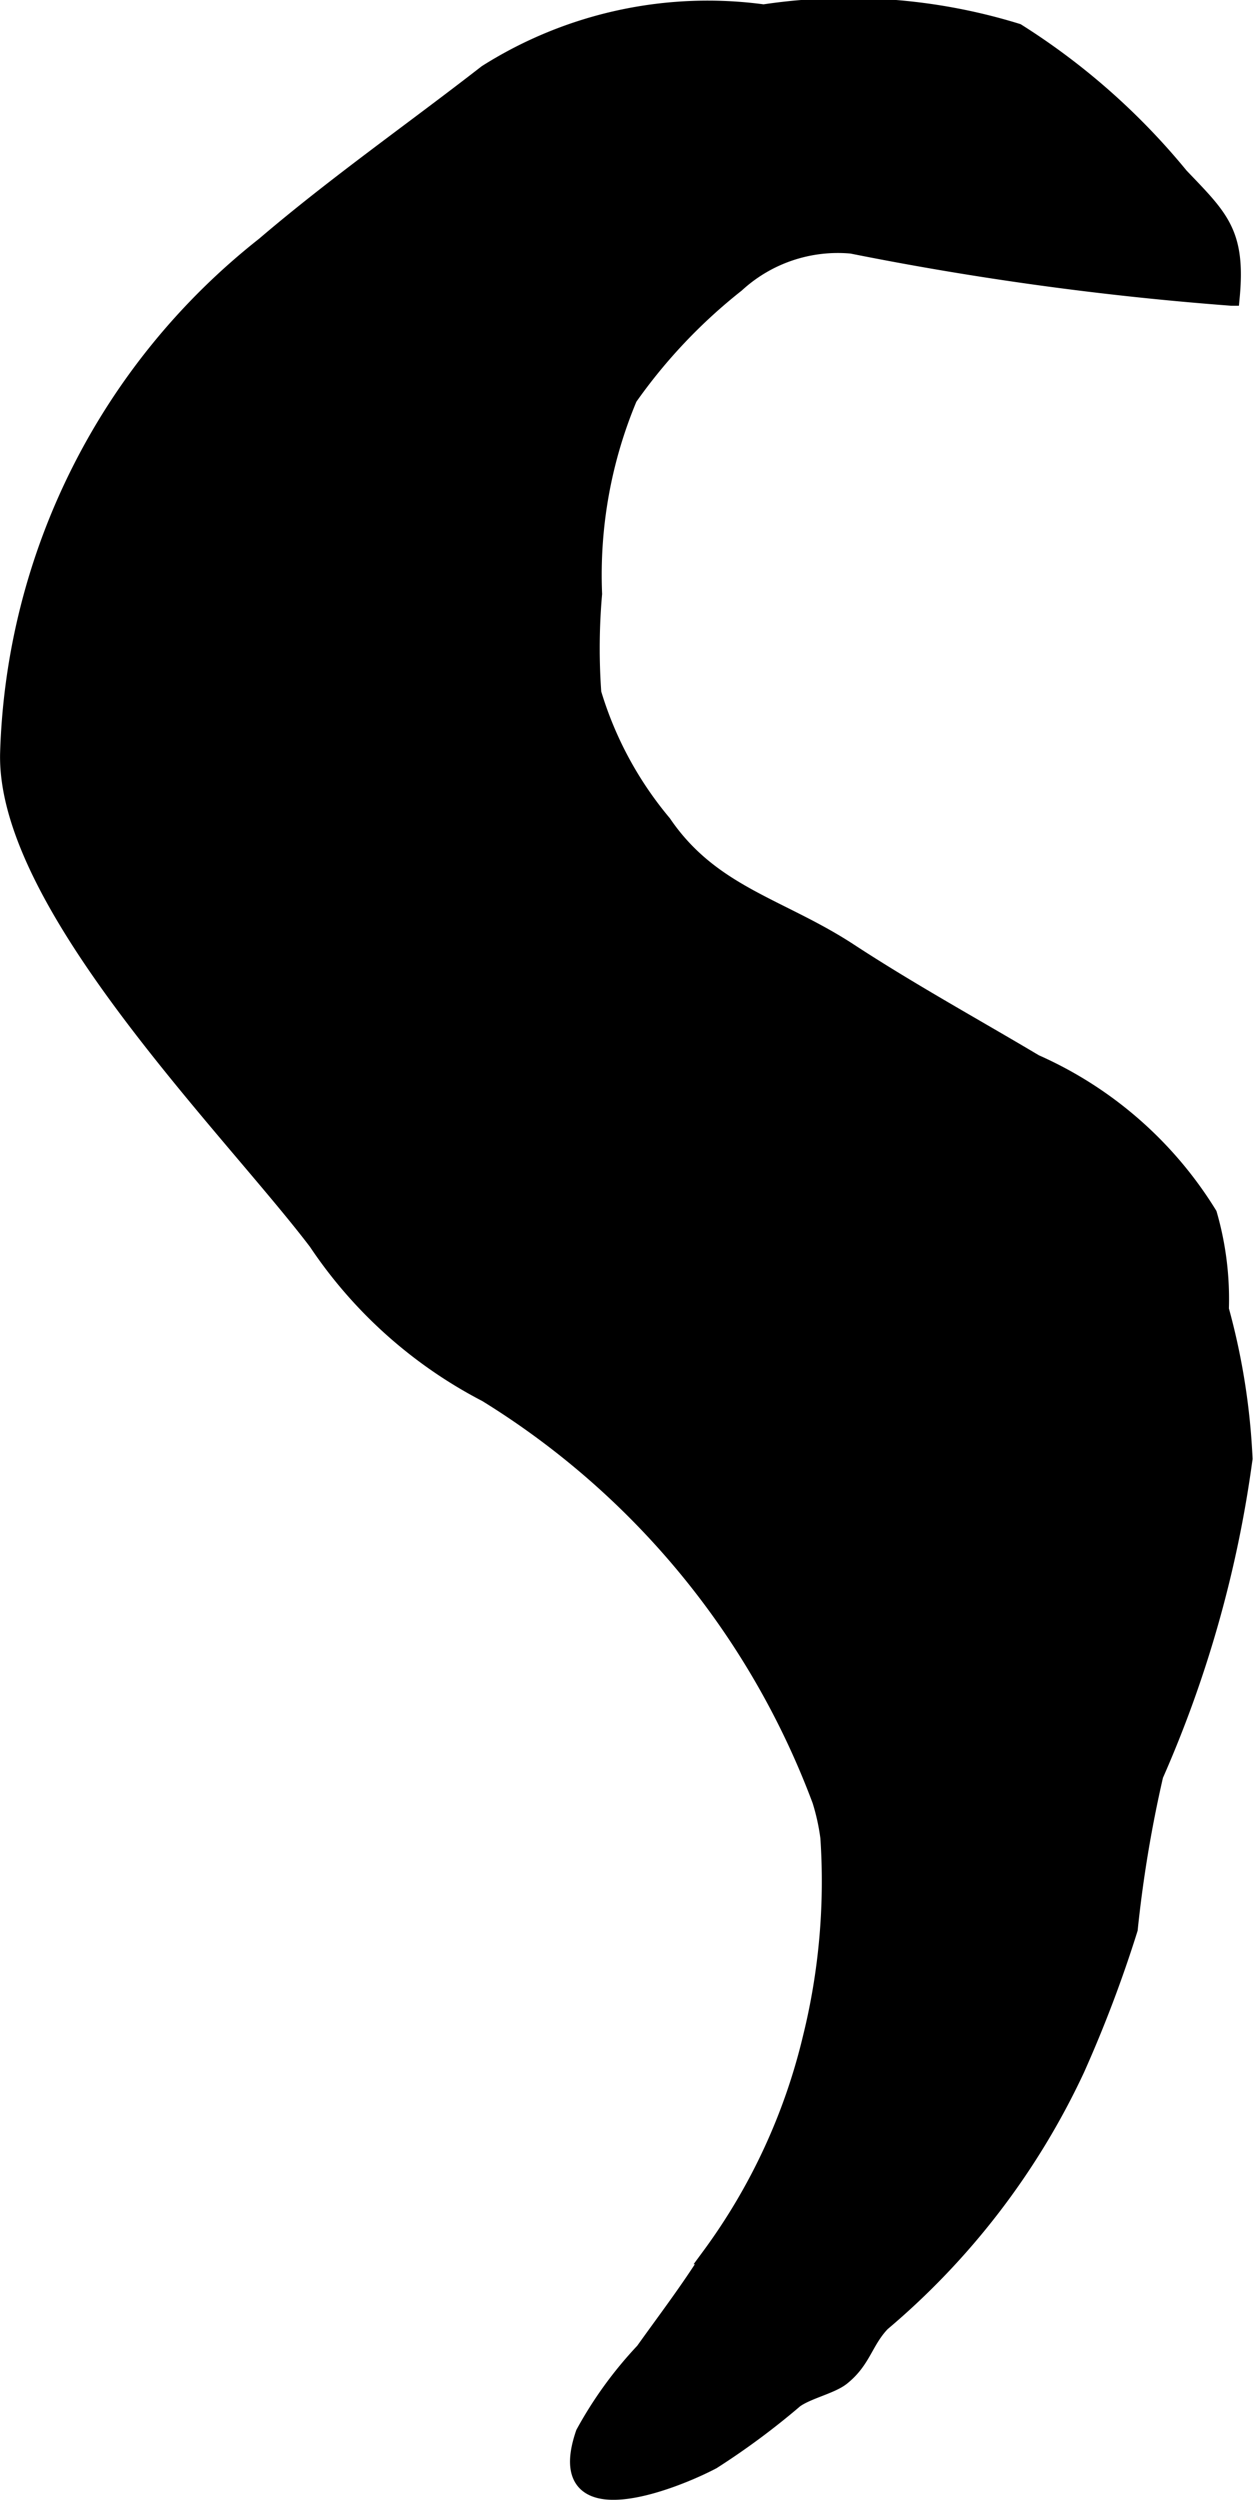 <?xml version="1.0" encoding="UTF-8"?>
<svg xmlns="http://www.w3.org/2000/svg"
     version="1.1"
     width="4.012mm"
     height="8.005mm"
     viewBox="0 0 11.373 22.692">
   <defs>
      <style type="text/css"><![CDATA[
      .a {
        stroke: #000;
        stroke-miterlimit: 10;
        stroke-width: 0.15px;
        fill-rule: evenodd;
      }
    ]]></style>
   </defs>
   <path class="a"
         d="M7.521,16.678a1.986,1.986,0,0,0-.074-.336,7.359,7.359,0,0,0-3.033-3.691,4.143,4.143,0,0,1-1.539-1.377c-.787-1.037-2.834-3.066-2.799-4.438a6.1,6.1,0,0,1,2.323-4.611c.646-.552,1.346-1.041,2.017-1.563A3.757,3.757,0,0,1,6.931.115a5.183,5.183,0,0,1,2.301.173,6.164,6.164,0,0,1,1.482,1.31c.361.378.519.515.463,1.102a28.446,28.446,0,0,1-3.447-.473,1.361,1.361,0,0,0-1.046.353,4.908,4.908,0,0,0-.974,1.03,4.158,4.158,0,0,0-.32,1.78,5.658,5.658,0,0,0-.007.9,3.323,3.323,0,0,0,.637,1.182c.439.645,1.062.752,1.694,1.167.554.362,1.12.672,1.681,1.006a3.527,3.527,0,0,1,1.577,1.377,2.778,2.778,0,0,1,.107.863,6.139,6.139,0,0,1,.215,1.354,10.64,10.64,0,0,1-.81,2.874,11.543,11.543,0,0,0-.232,1.396,11.634,11.634,0,0,1-.481,1.27,6.75,6.75,0,0,1-1.766,2.307c-.158.166-.171.337-.364.491-.096.077-.309.122-.424.204a6.736,6.736,0,0,1-.751.557c-.355.187-1.467.627-1.166-.252a3.613,3.613,0,0,1,.542-.747c.204-.286.415-.562.602-.863a5.477,5.477,0,0,0,.917-1.978A5.924,5.924,0,0,0,7.521,16.678Z"/>
</svg>
